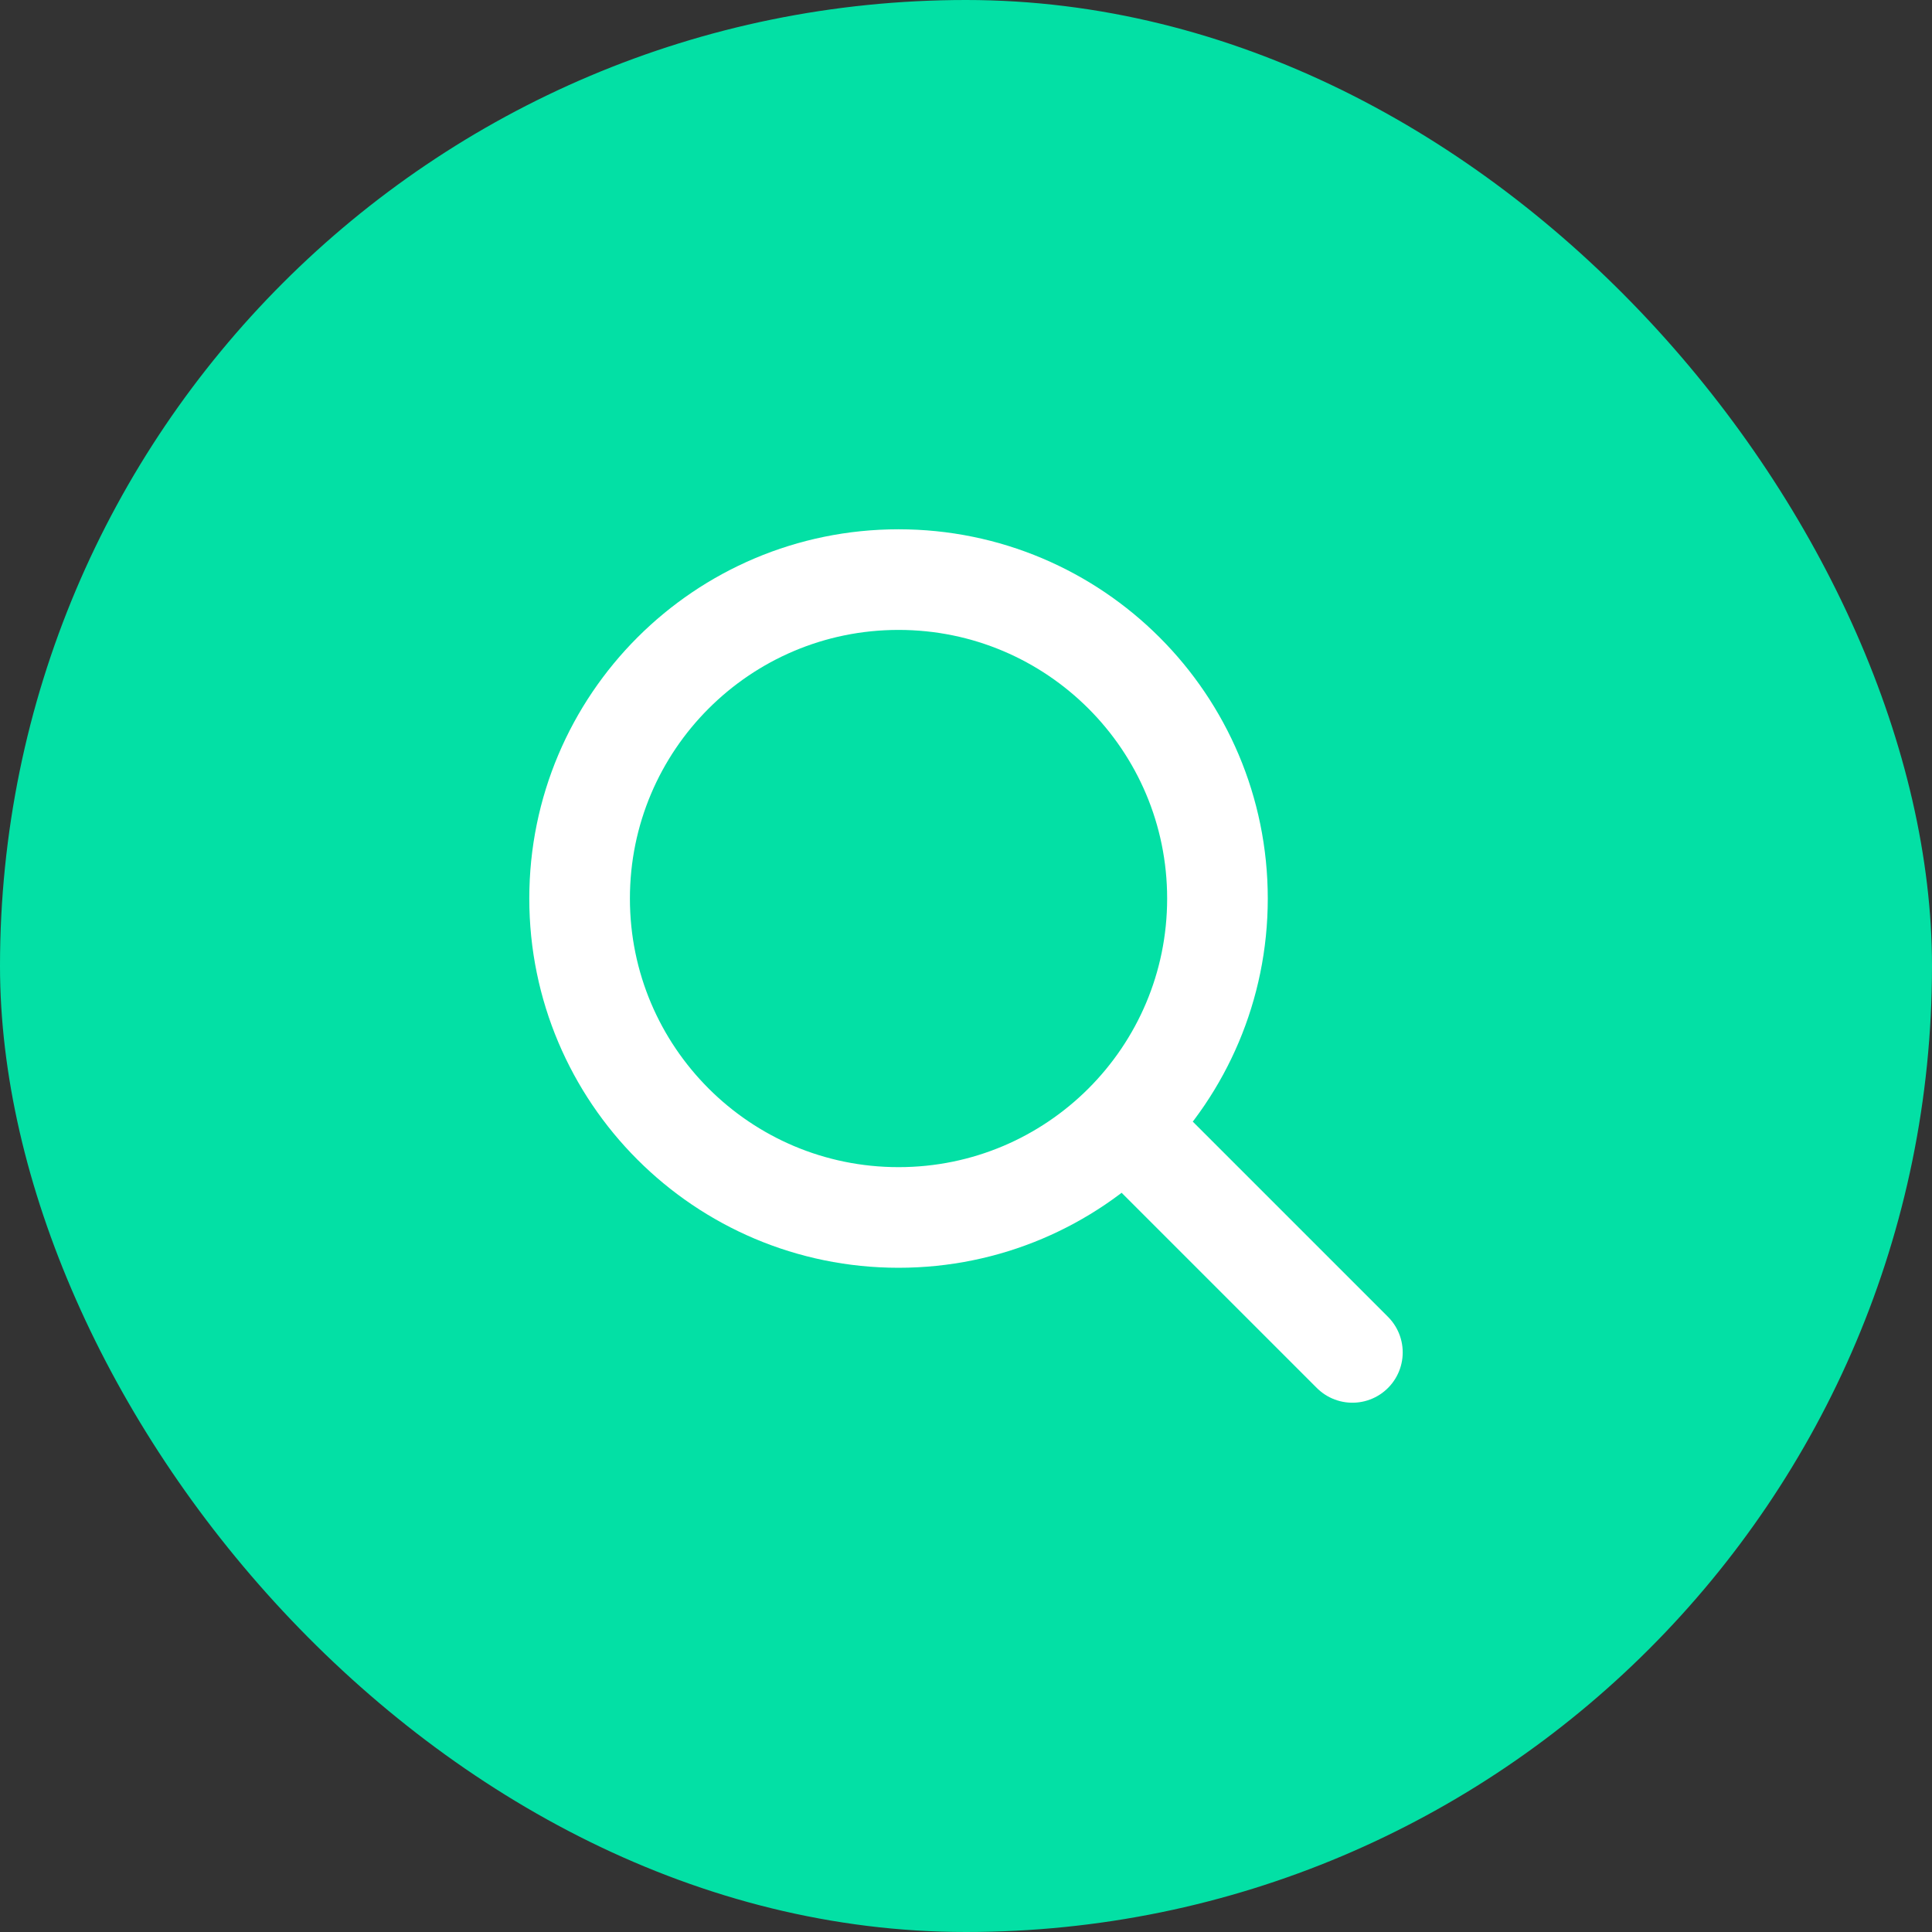 <svg width="96" height="96" viewBox="0 0 96 96" fill="none" xmlns="http://www.w3.org/2000/svg">
<rect x="0" y="0" width="96" height="96" fill="#333333" stroke="none"/>
<rect width="96" height="96" rx="48" fill="#03E0A5"/>
<path d="M67.2 67.2L55.854 55.854M55.854 55.854C58.721 52.986 60.495 49.024 60.495 44.648C60.495 35.895 53.4 28.8 44.648 28.8C35.895 28.8 28.8 35.895 28.8 44.648C28.8 53.4 35.895 60.495 44.648 60.495C49.024 60.495 52.986 58.721 55.854 55.854Z" stroke="white" stroke-width="5" stroke-linecap="round" stroke-linejoin="round"/>
</svg>
